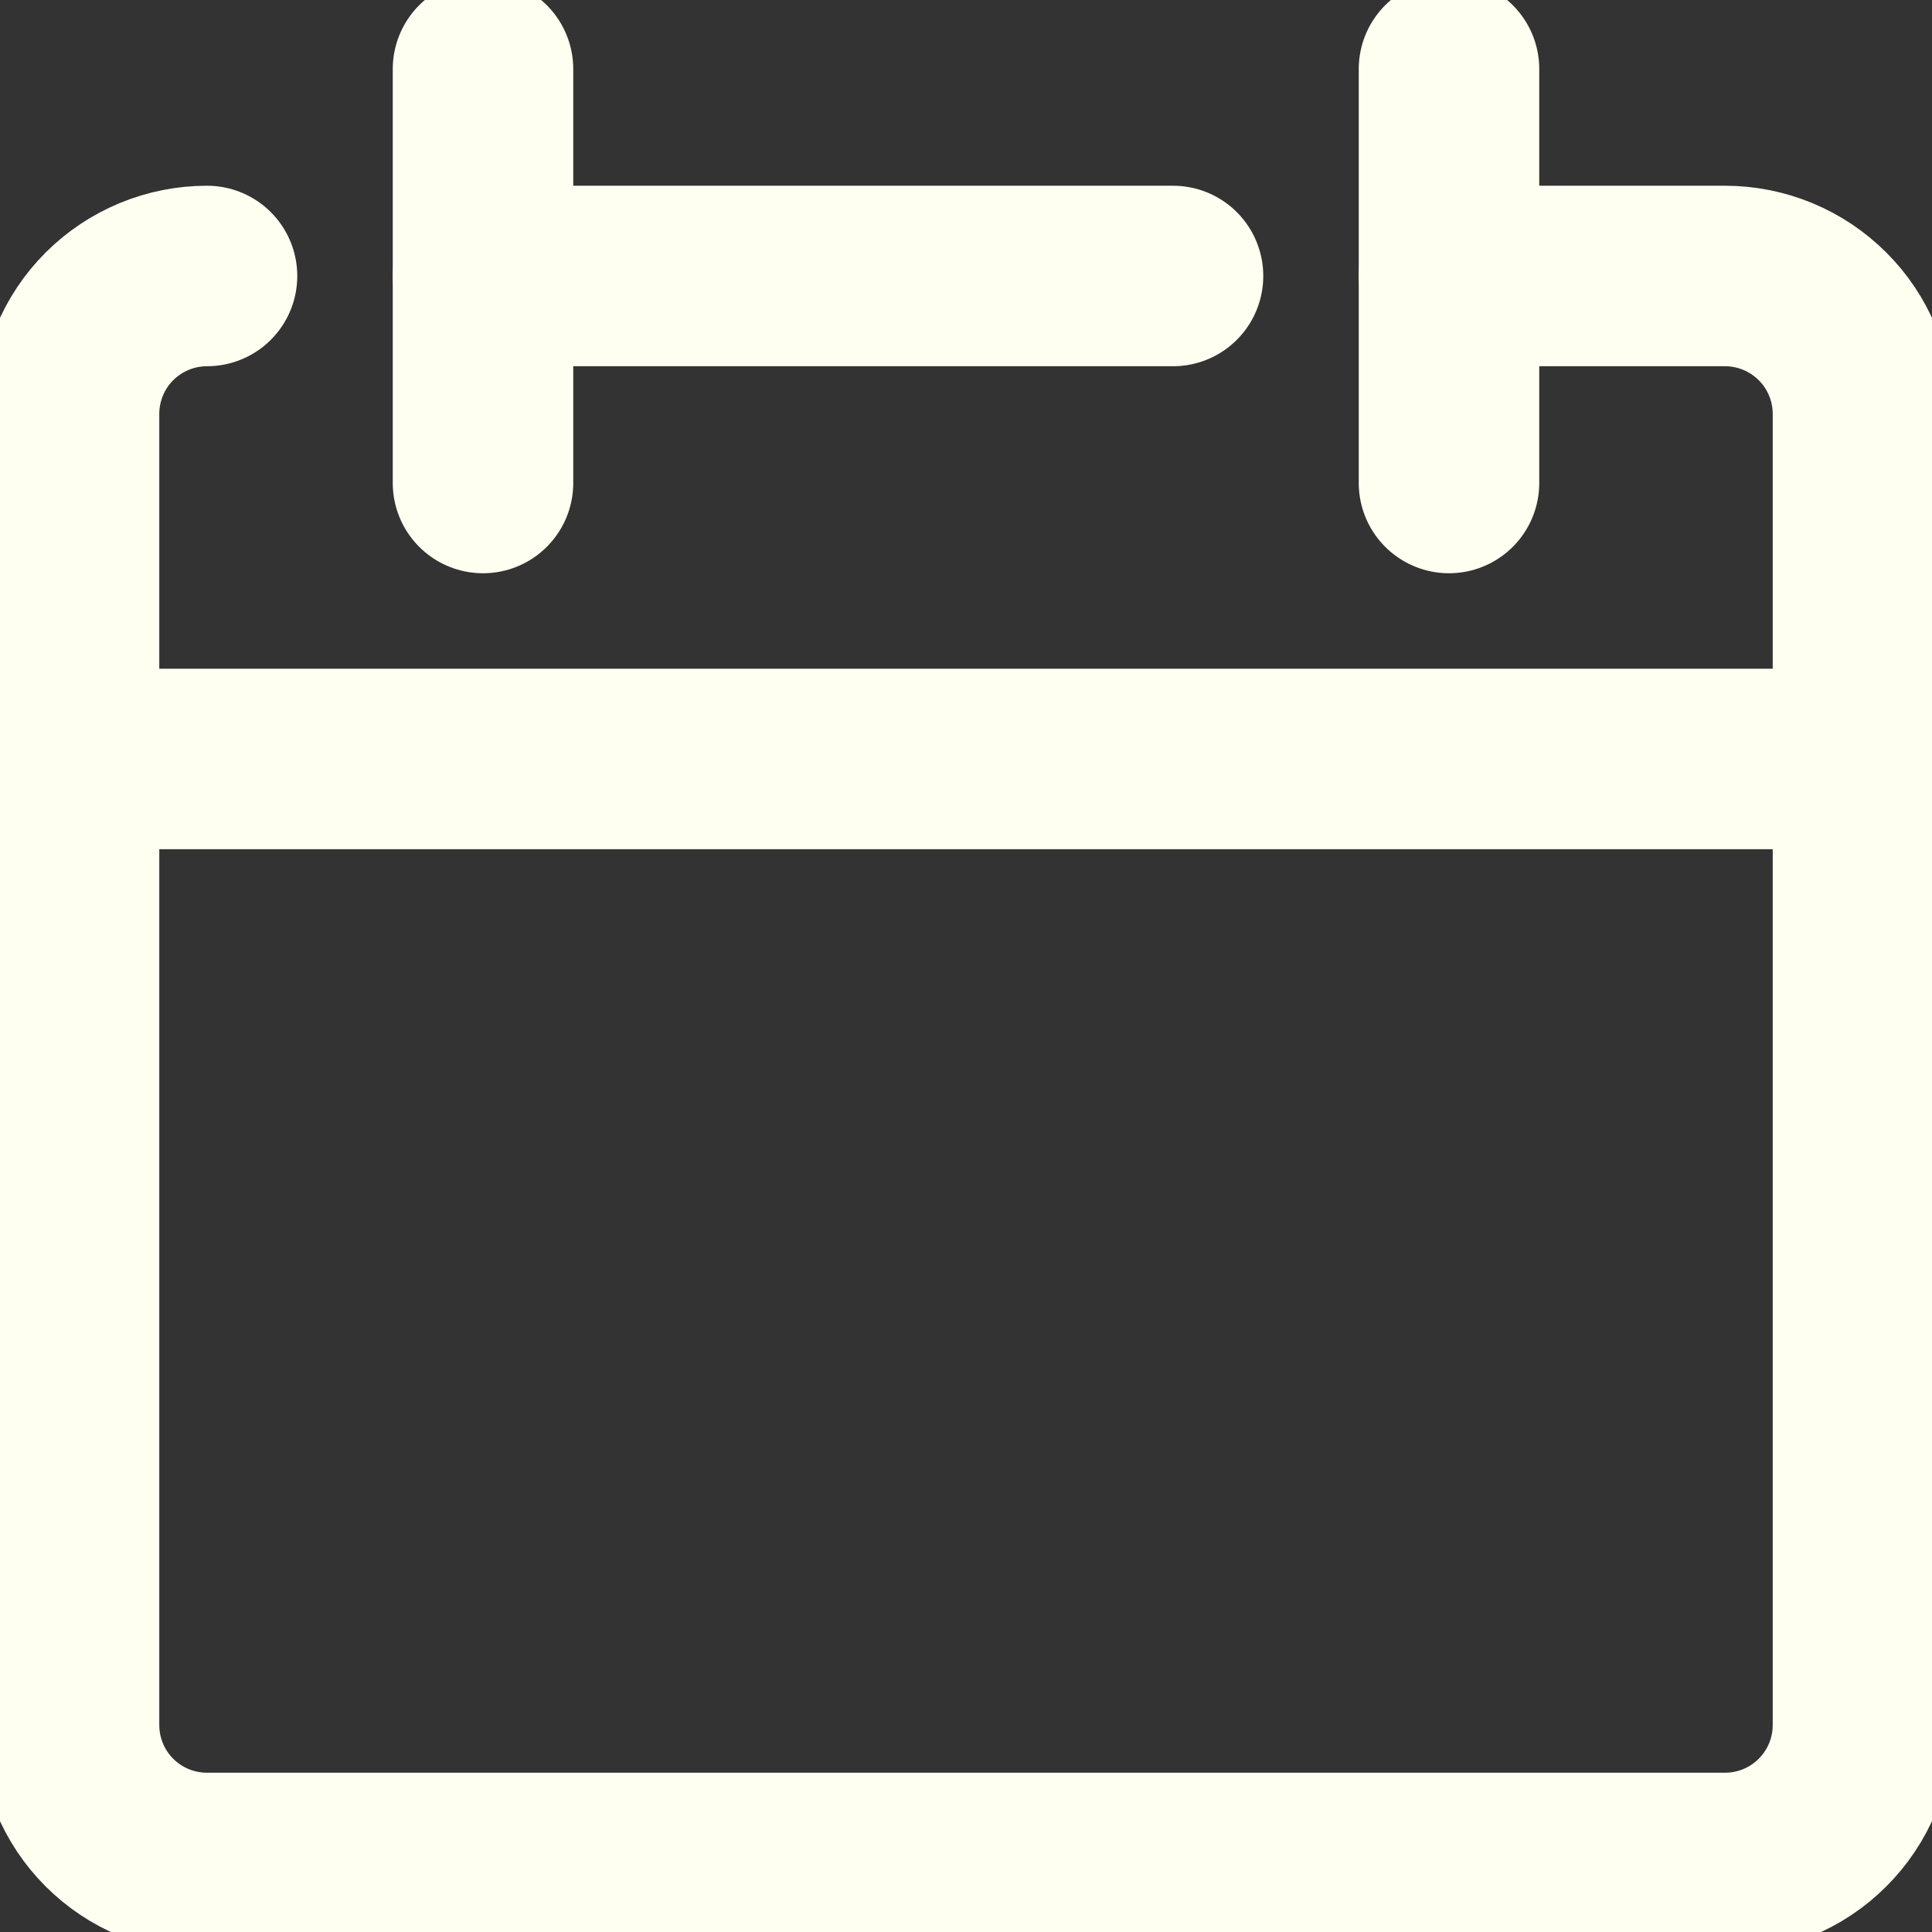 <svg width="26" height="26" viewBox="0 0 26 26" fill="none" xmlns="http://www.w3.org/2000/svg">
<rect x="0" y="0" width="26" height="26" fill="#333333" stroke="none"/>
<g clip-path="url(#clip0_318_270)">
<path d="M2.786 3.714C2.293 3.714 1.821 3.91 1.472 4.258C1.124 4.606 0.929 5.079 0.929 5.571V23.214C0.929 23.707 1.124 24.179 1.472 24.527C1.821 24.876 2.293 25.071 2.786 25.071H23.214C23.707 25.071 24.179 24.876 24.527 24.527C24.876 24.179 25.071 23.707 25.071 23.214V5.571C25.071 5.079 24.876 4.606 24.527 4.258C24.179 3.91 23.707 3.714 23.214 3.714H19.5" stroke="#FFFFF1" stroke-width="2.429" stroke-linecap="round" stroke-linejoin="round"/>
<path d="M0.929 10.214H25.071" stroke="#FFFFF1" stroke-width="2.429" stroke-linecap="round" stroke-linejoin="round"/>
<path d="M6.5 0.929V6.5" stroke="#FFFFF1" stroke-width="2.429" stroke-linecap="round" stroke-linejoin="round"/>
<path d="M19.5 0.929V6.5" stroke="#FFFFF1" stroke-width="2.429" stroke-linecap="round" stroke-linejoin="round"/>
<path d="M6.5 3.714H15.786" stroke="#FFFFF1" stroke-width="2.429" stroke-linecap="round" stroke-linejoin="round"/>
</g>
<defs>
<clipPath id="clip0_318_270">
<rect width="26" height="26" fill="white"/>
</clipPath>
</defs>
</svg>
